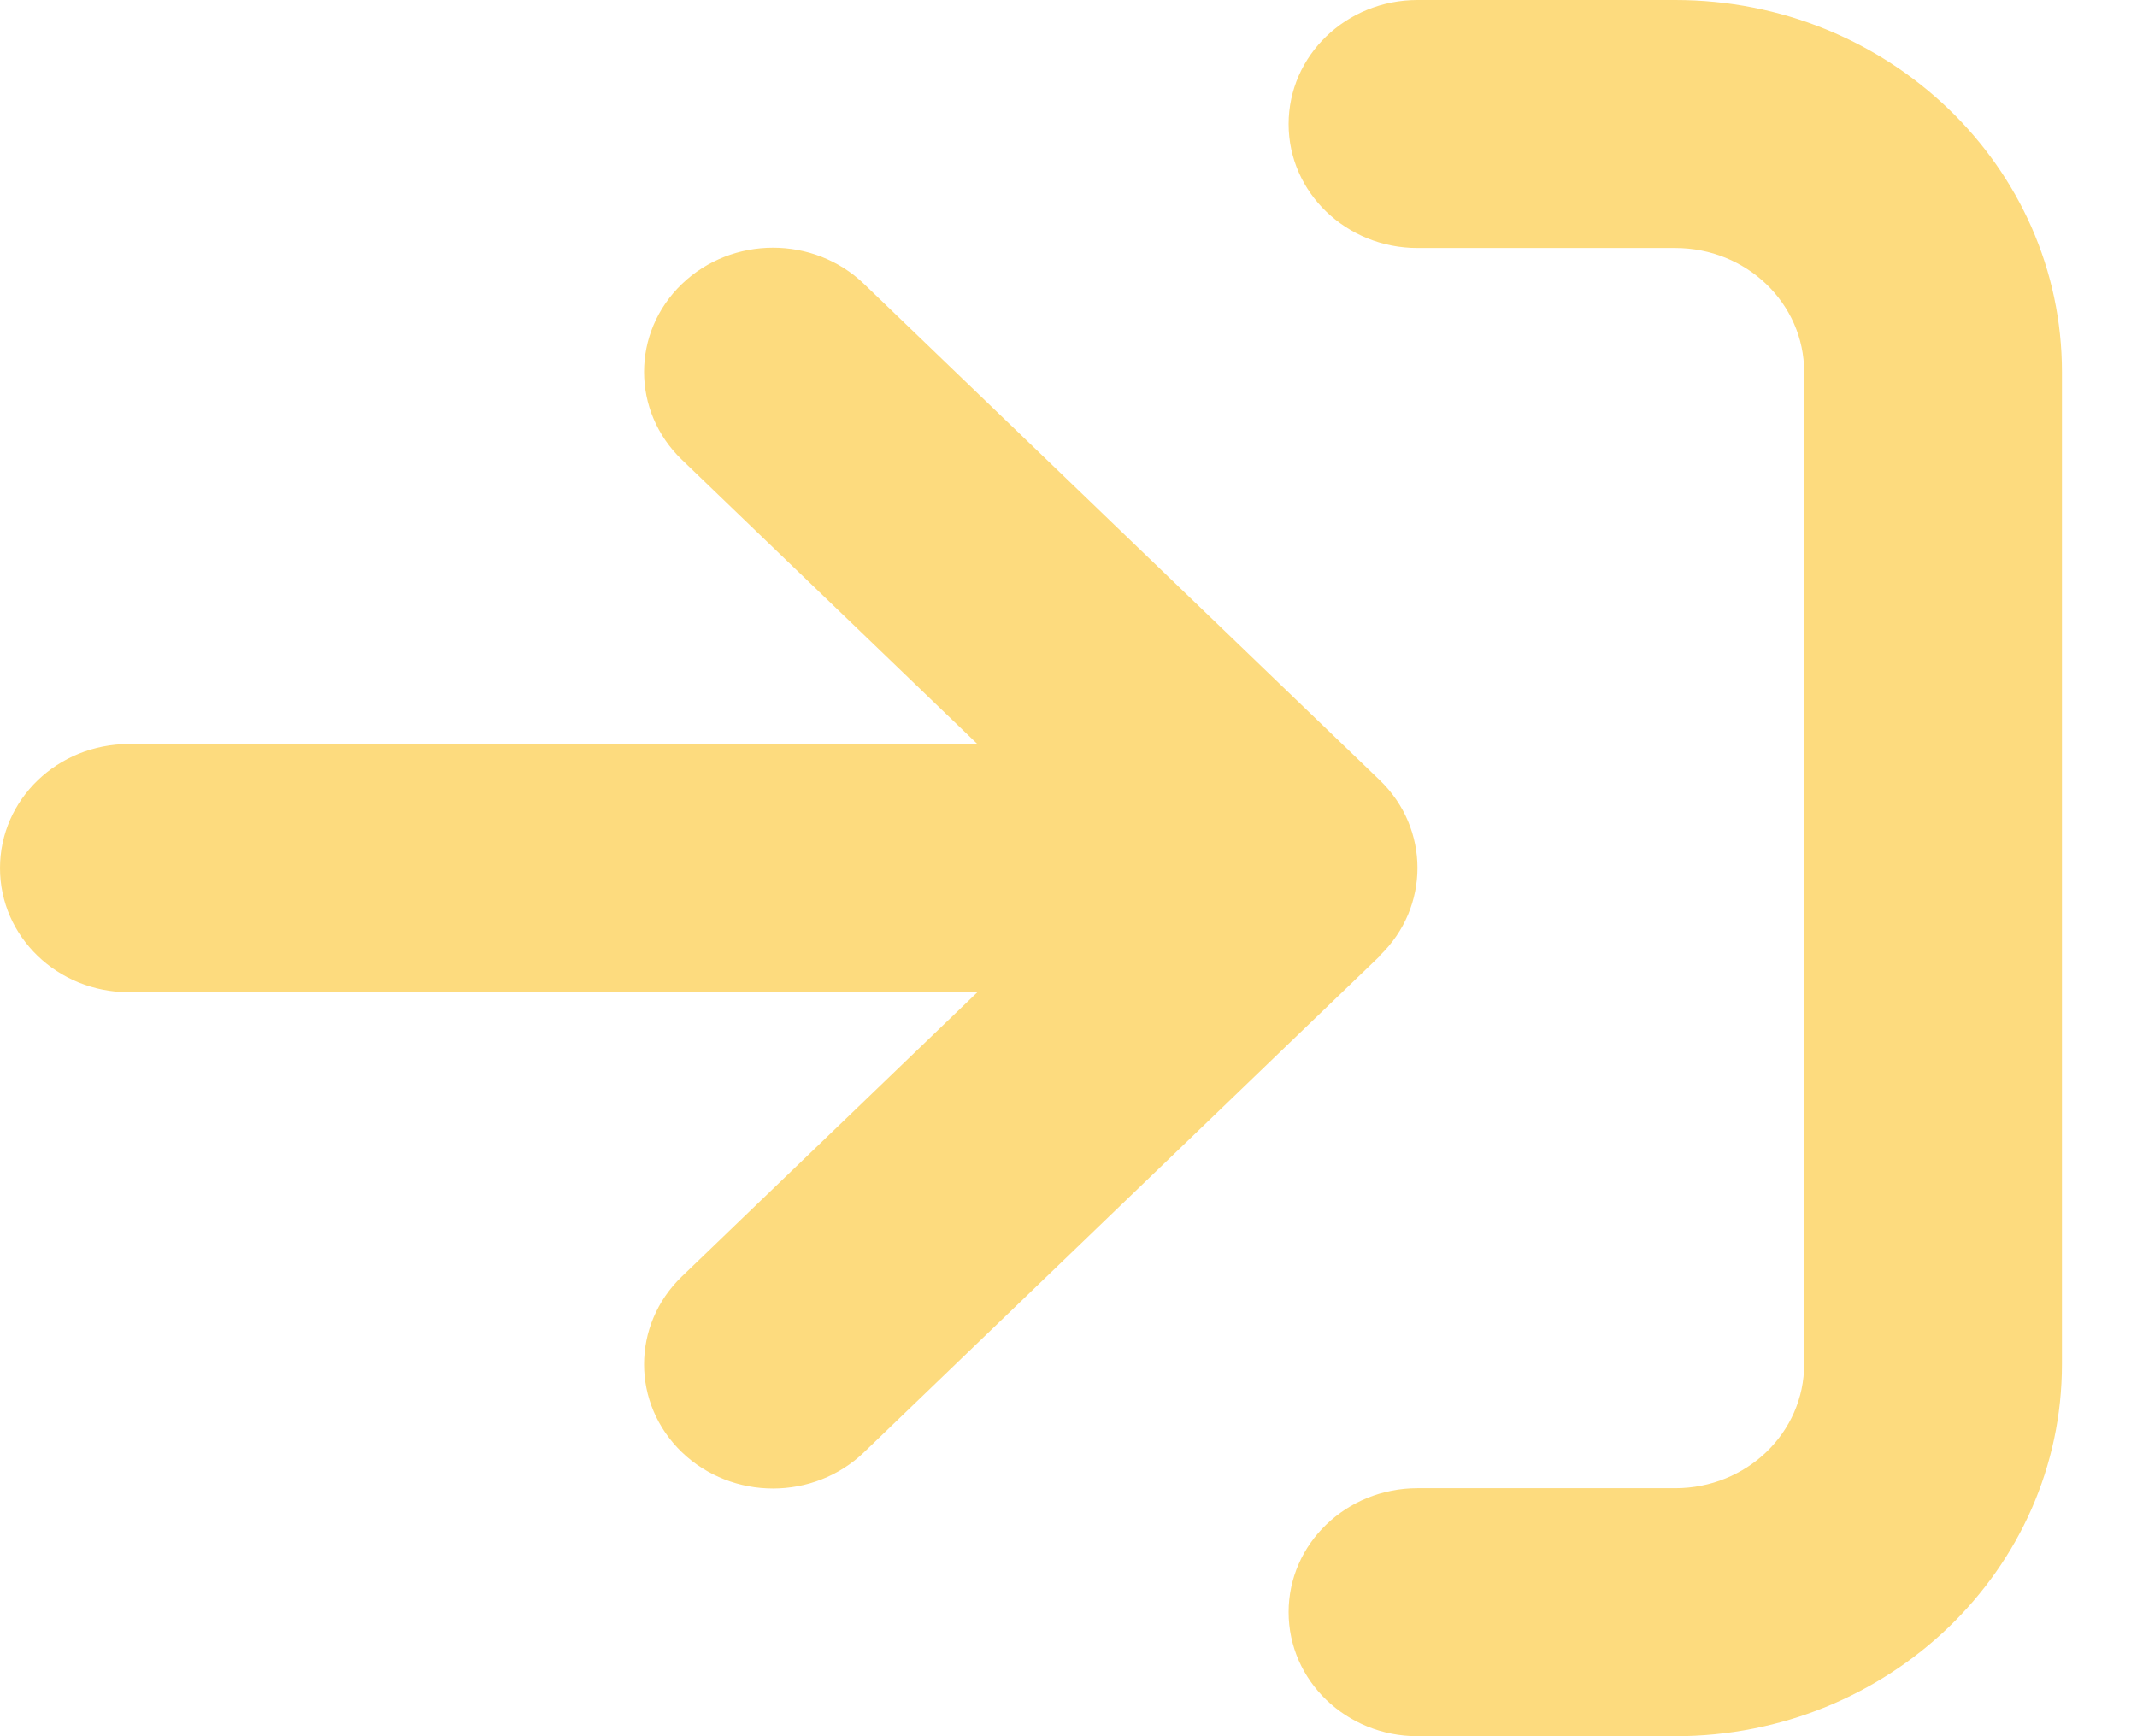<?xml version="1.0" encoding="UTF-8"?>
<svg xmlns="http://www.w3.org/2000/svg" width="16" height="13" viewBox="0 0 16 13" fill="none">
  <path d="M10.613 1.857H12.543C13.077 1.857 13.508 2.272 13.508 2.786V10.214C13.508 10.728 13.077 11.143 12.543 11.143H10.613C10.08 11.143 9.648 11.558 9.648 12.071C9.648 12.585 10.08 13 10.613 13H12.543C14.141 13 15.438 11.752 15.438 10.214V2.786C15.438 1.248 14.141 0 12.543 0H10.613C10.08 0 9.648 0.415 9.648 0.929C9.648 1.442 10.08 1.857 10.613 1.857ZM10.33 7.156C10.707 6.793 10.707 6.204 10.33 5.841L6.47 2.127C6.094 1.764 5.482 1.764 5.105 2.127C4.728 2.49 4.728 3.079 5.105 3.442L7.318 5.571H0.965C0.431 5.571 0 5.986 0 6.5C0 7.014 0.431 7.429 0.965 7.429H7.318L5.105 9.558C4.728 9.921 4.728 10.51 5.105 10.873C5.482 11.236 6.094 11.236 6.47 10.873L10.33 7.159V7.156Z" fill="#FDDB7E"></path>
</svg>
